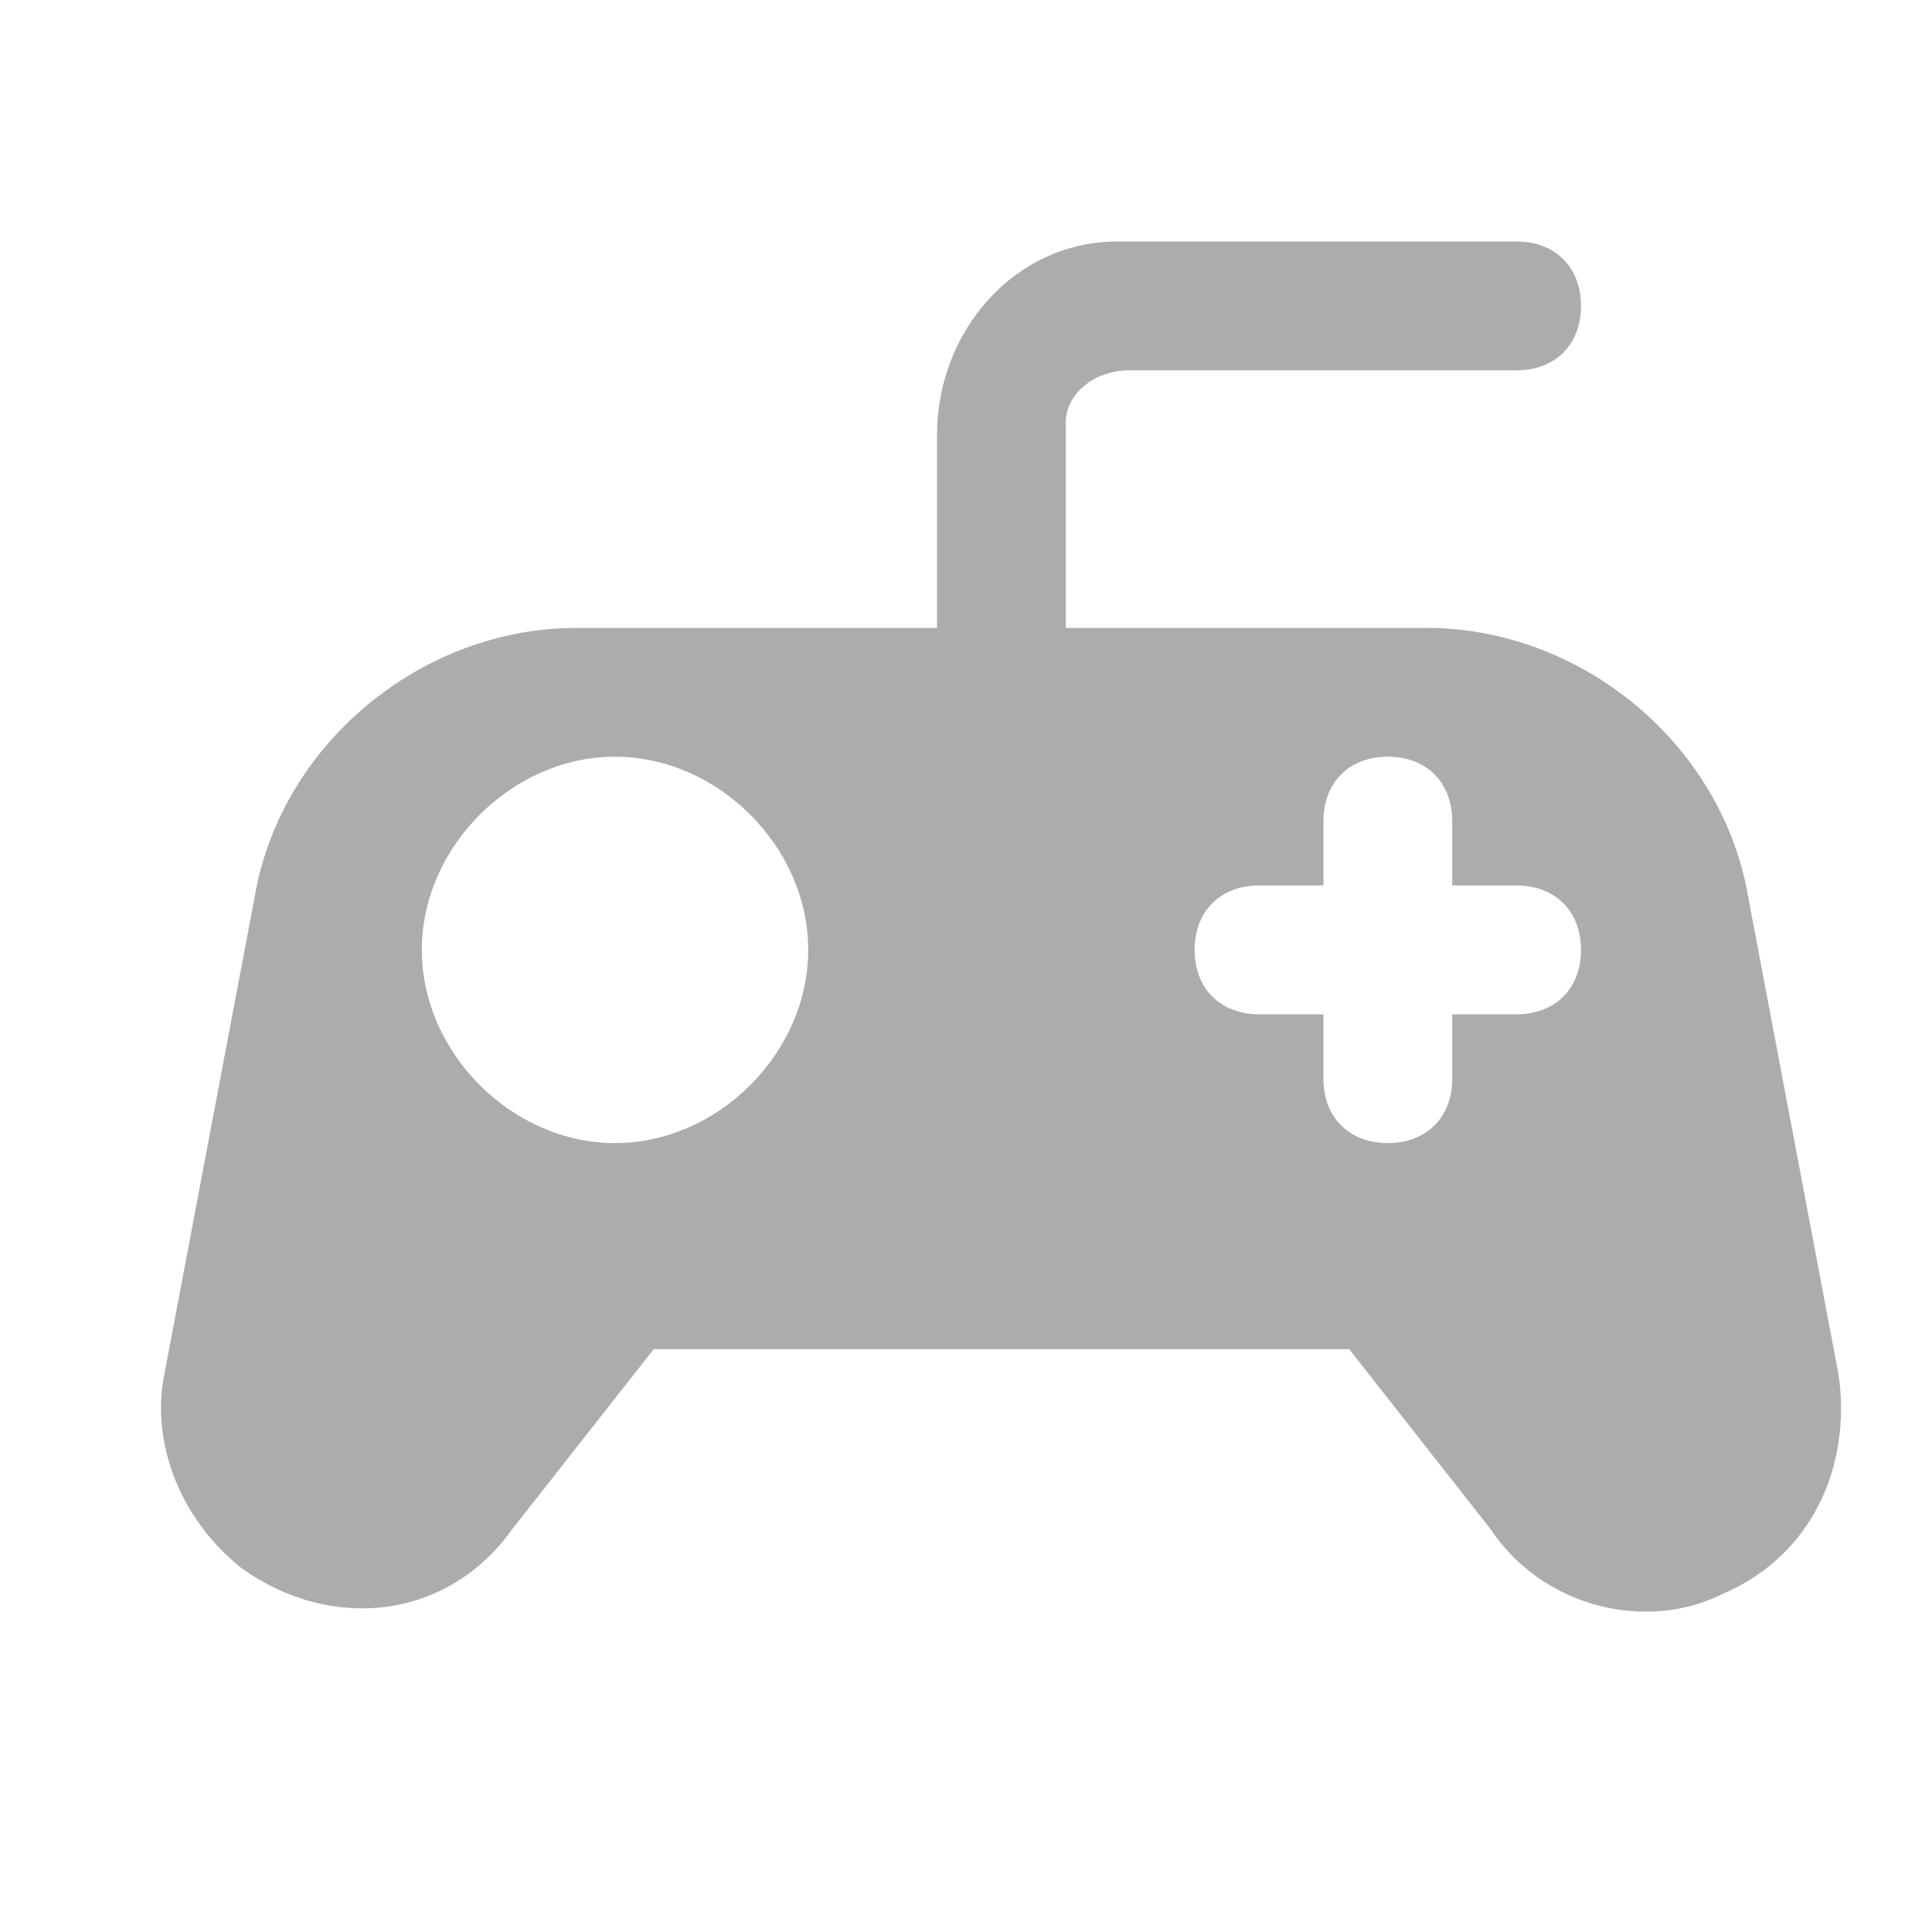 <svg width="24" height="24" viewBox="0 0 24 24" fill="none" xmlns="http://www.w3.org/2000/svg">
<path d="M21.4 19.8C20.44 20.28 19.16 19.96 18.52 19L16.76 16.76H8.12L6.36 19C5.56 20.12 4.12 20.28 3 19.48C2.2 18.84 1.88 17.88 2.04 17.08L3.16 11.16C3.48 9.24 5.24 7.8 7.16 7.8H11.64V5.4C11.64 4.12 12.6 3 13.88 3H18.84C19.32 3 19.64 3.32 19.64 3.8C19.64 4.28 19.32 4.6 18.84 4.6H14.04C13.56 4.6 13.24 4.92 13.24 5.24V7.8H17.72C19.64 7.8 21.4 9.24 21.72 11.16L22.84 17.08C23 18.2 22.52 19.32 21.4 19.8ZM10.04 11.8C10.04 10.52 8.92 9.4 7.64 9.4C6.36 9.4 5.24 10.52 5.24 11.8C5.24 13.08 6.36 14.2 7.64 14.2C8.92 14.2 10.04 13.08 10.04 11.8ZM19.64 11.8C19.64 11.32 19.32 11 18.84 11H18.04V10.2C18.04 9.72 17.72 9.4 17.24 9.4C16.76 9.4 16.44 9.72 16.44 10.2V11H15.64C15.16 11 14.84 11.32 14.84 11.8C14.84 12.28 15.16 12.6 15.64 12.6H16.44V13.4C16.44 13.88 16.76 14.2 17.24 14.2C17.72 14.2 18.04 13.88 18.04 13.4V12.6H18.84C19.32 12.6 19.64 12.28 19.64 11.8Z" fill="#ACACAC"/>
</svg>
